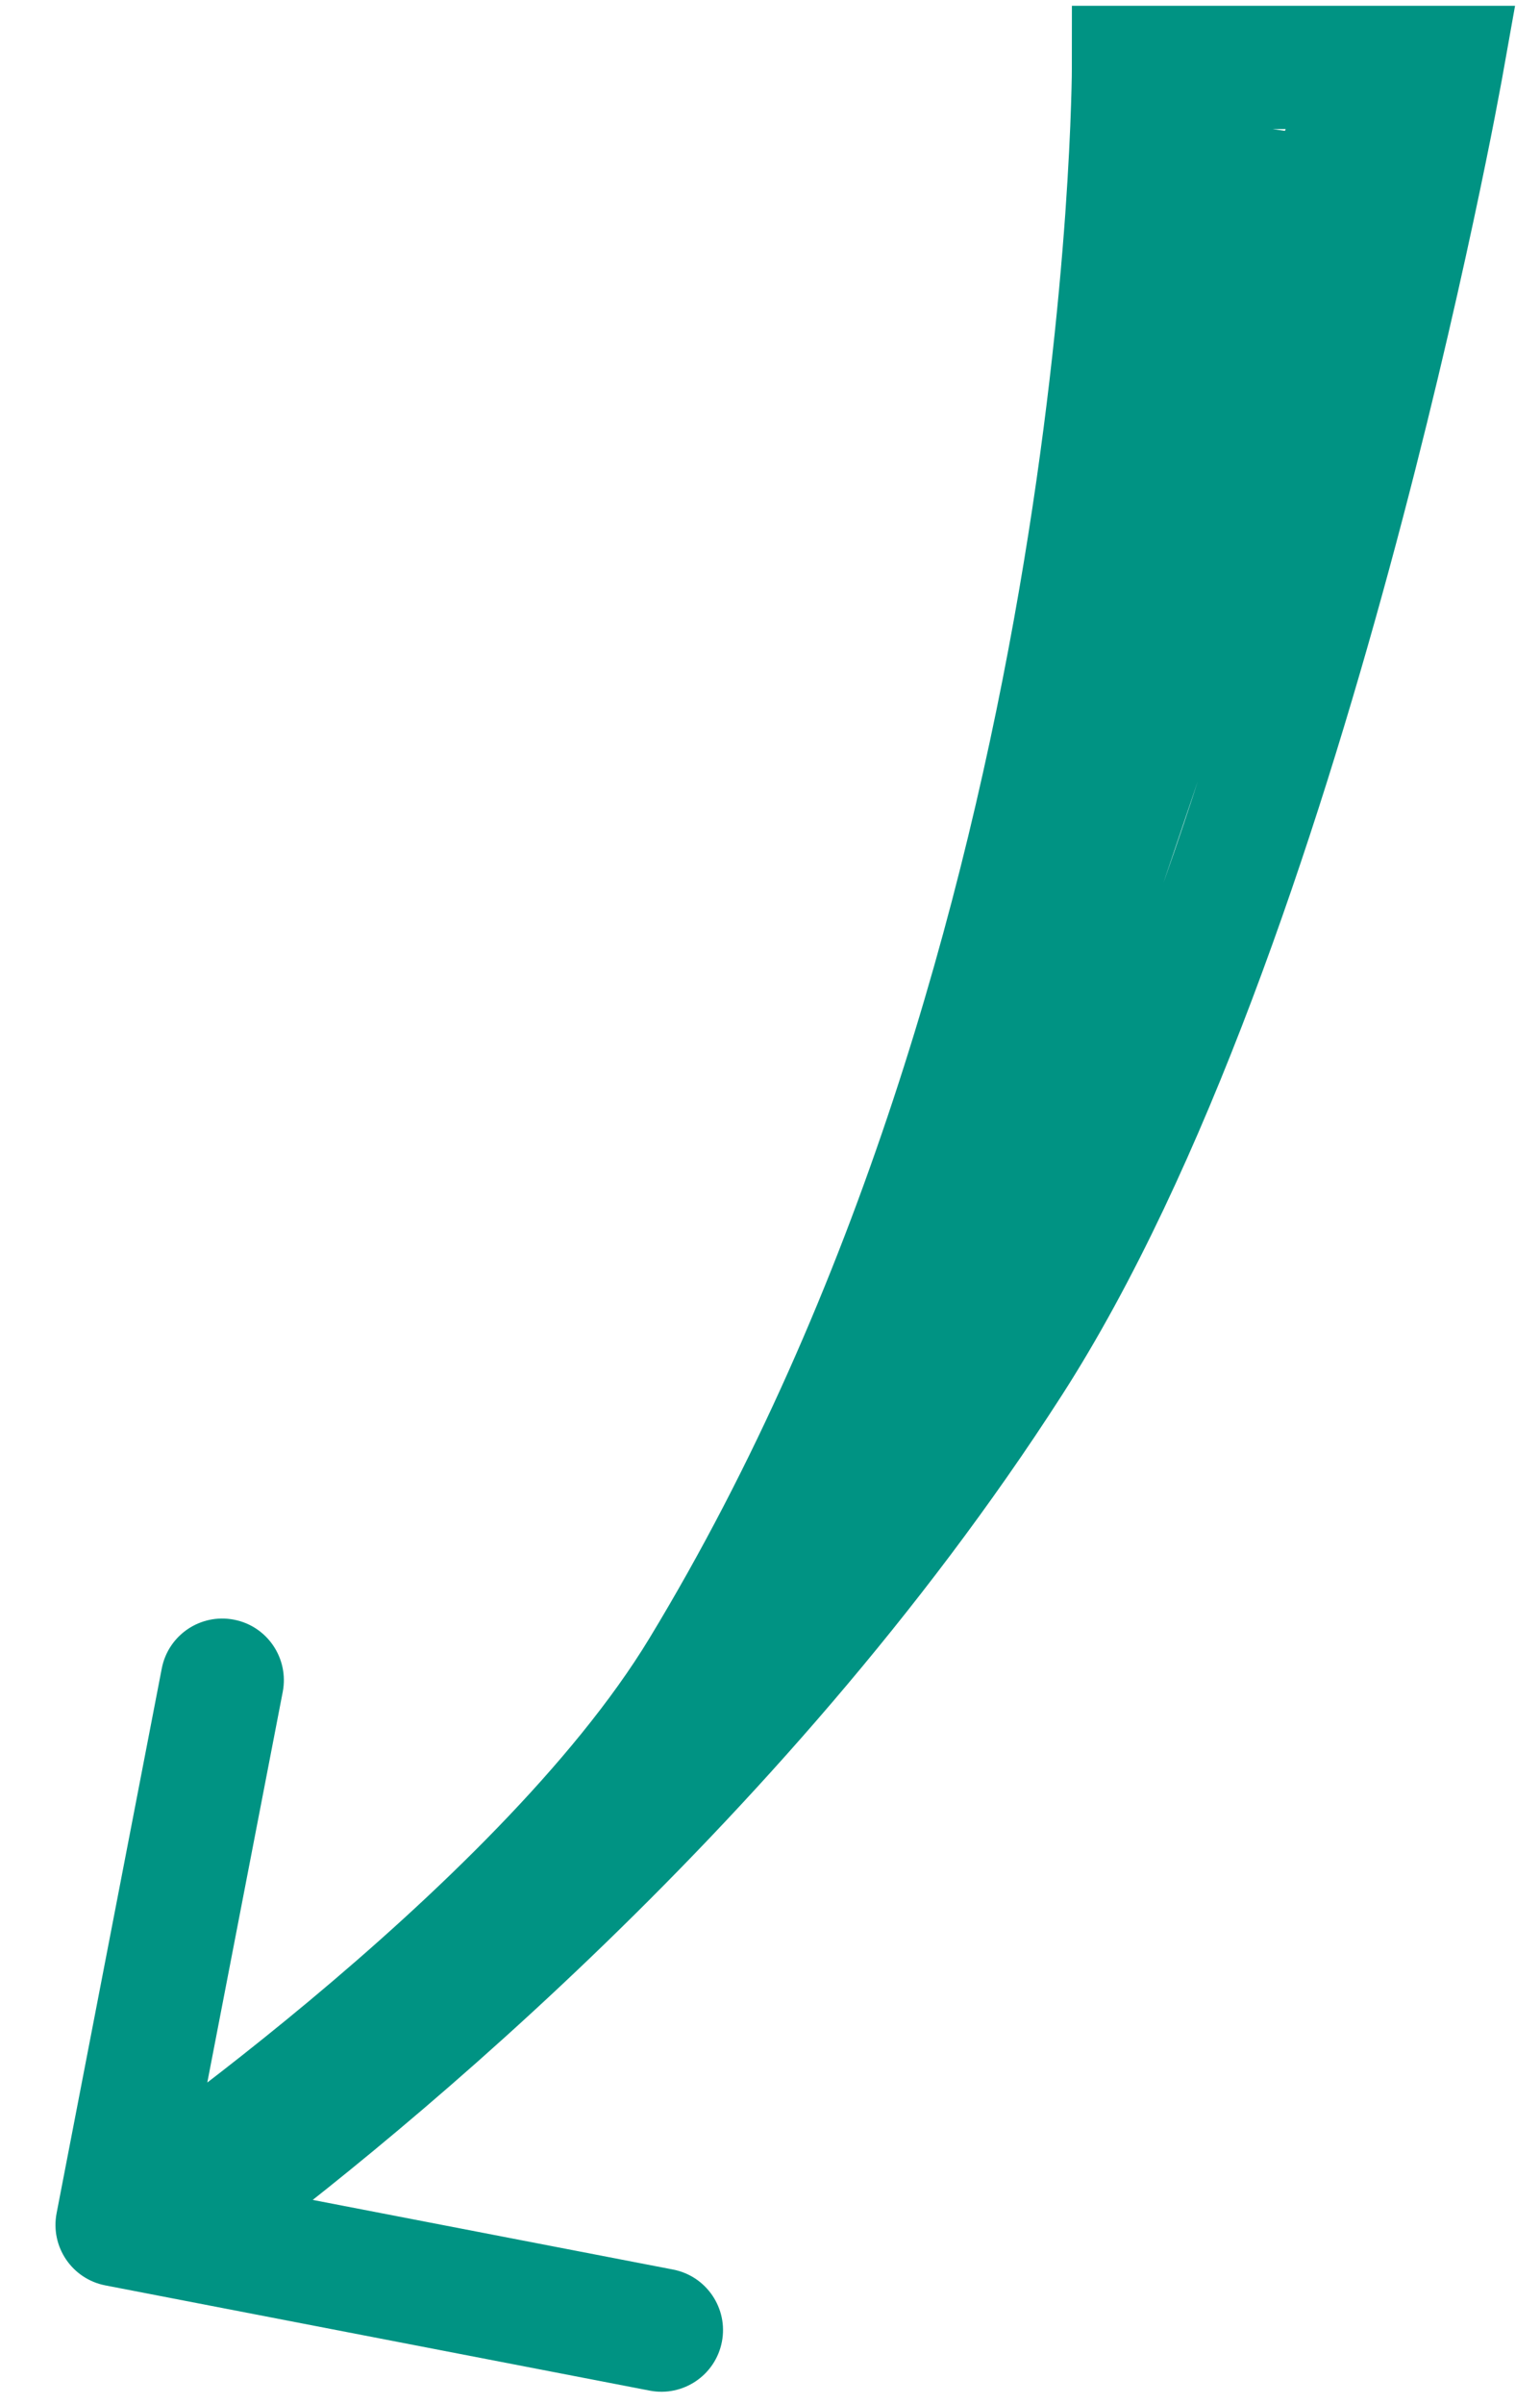 <svg width="25" height="39" viewBox="0 0 25 39" fill="none" xmlns="http://www.w3.org/2000/svg">
<path d="M18.4 1.094L18.4 0.094L17.401 0.094L17.4 1.094L18.4 1.094ZM11.399 27.094L10.544 26.575L11.399 27.094ZM0.919 35.904C0.814 36.447 1.168 36.971 1.711 37.076L10.547 38.783C11.089 38.888 11.614 38.533 11.719 37.991C11.824 37.449 11.469 36.924 10.927 36.819L3.072 35.302L4.59 27.447C4.694 26.905 4.34 26.38 3.798 26.276C3.255 26.171 2.731 26.525 2.626 27.068L0.919 35.904ZM23.401 1.094L24.385 1.27L24.595 0.094L23.401 0.094L23.401 1.094ZM16.398 22.093L15.557 21.552L16.398 22.093ZM22 2L22.947 2.32L21.081 1.606L22 2ZM19 9L18.01 8.859L19.919 9.394L19 9ZM18.4 1.094C17.4 1.094 17.4 1.094 17.4 1.094C17.4 1.094 17.4 1.094 17.4 1.094C17.4 1.094 17.4 1.094 17.4 1.095C17.4 1.096 17.4 1.098 17.4 1.101C17.4 1.106 17.4 1.116 17.4 1.128C17.4 1.153 17.4 1.192 17.399 1.243C17.397 1.347 17.394 1.502 17.387 1.705C17.374 2.111 17.347 2.708 17.294 3.462C17.186 4.971 16.971 7.105 16.54 9.595C15.676 14.587 13.955 20.951 10.544 26.575L12.255 27.612C15.844 21.694 17.624 15.059 18.51 9.936C18.955 7.369 19.177 5.167 19.288 3.604C19.344 2.823 19.372 2.2 19.386 1.771C19.393 1.556 19.397 1.389 19.399 1.275C19.399 1.218 19.4 1.174 19.4 1.144C19.4 1.129 19.4 1.117 19.4 1.108C19.4 1.104 19.4 1.101 19.4 1.099C19.4 1.097 19.4 1.096 19.4 1.096C19.4 1.095 19.4 1.095 19.4 1.095C19.4 1.094 19.4 1.094 18.4 1.094ZM10.544 26.575C9.311 28.61 7.046 30.772 5.016 32.464C4.013 33.3 3.091 34.003 2.42 34.496C2.084 34.743 1.812 34.937 1.625 35.068C1.532 35.134 1.459 35.184 1.411 35.217C1.387 35.234 1.368 35.246 1.357 35.254C1.351 35.258 1.346 35.261 1.344 35.263C1.342 35.264 1.341 35.265 1.341 35.265C1.34 35.265 1.34 35.266 1.34 35.266C1.34 35.266 1.34 35.266 1.34 35.266C1.34 35.266 1.34 35.266 1.9 36.094C2.461 36.922 2.461 36.922 2.461 36.922C2.461 36.922 2.461 36.922 2.461 36.922C2.462 36.922 2.462 36.921 2.463 36.921C2.464 36.92 2.465 36.919 2.467 36.918C2.471 36.915 2.477 36.911 2.484 36.907C2.498 36.897 2.518 36.883 2.545 36.864C2.598 36.828 2.676 36.774 2.775 36.705C2.972 36.566 3.256 36.364 3.604 36.108C4.3 35.596 5.256 34.868 6.297 34C8.354 32.285 10.838 29.947 12.255 27.612L10.544 26.575ZM18.4 2.094L23.401 2.094L23.401 0.094L18.4 0.094L18.4 2.094ZM23.401 1.094C22.416 0.918 22.416 0.918 22.416 0.918C22.416 0.918 22.416 0.918 22.416 0.918C22.416 0.919 22.416 0.919 22.416 0.92C22.416 0.921 22.415 0.924 22.415 0.927C22.413 0.933 22.412 0.942 22.41 0.955C22.405 0.98 22.398 1.019 22.388 1.07C22.369 1.172 22.341 1.323 22.303 1.518C22.227 1.909 22.113 2.477 21.962 3.181C21.659 4.59 21.21 6.54 20.622 8.706C19.437 13.07 17.718 18.191 15.557 21.552L17.239 22.634C19.579 18.995 21.361 13.616 22.552 9.231C23.152 7.022 23.609 5.035 23.917 3.6C24.071 2.883 24.188 2.302 24.266 1.9C24.305 1.699 24.334 1.543 24.354 1.436C24.364 1.383 24.372 1.342 24.377 1.314C24.38 1.3 24.381 1.289 24.383 1.282C24.384 1.278 24.384 1.275 24.384 1.274C24.384 1.273 24.385 1.272 24.385 1.271C24.385 1.271 24.385 1.271 24.385 1.27C24.385 1.27 24.385 1.27 23.401 1.094ZM15.557 21.552C11.155 28.399 4.774 33.479 2.308 35.288L3.491 36.9C6.025 35.042 12.64 29.788 17.239 22.634L15.557 21.552ZM15.843 23.321L22.947 2.32L21.053 1.68L13.948 22.68L15.843 23.321ZM21.081 1.606L18.081 8.606L19.919 9.394L22.919 2.394L21.081 1.606ZM19.99 9.141L20.99 2.141L19.01 1.859L18.01 8.859L19.99 9.141Z" fill="#009383"/>
</svg>

